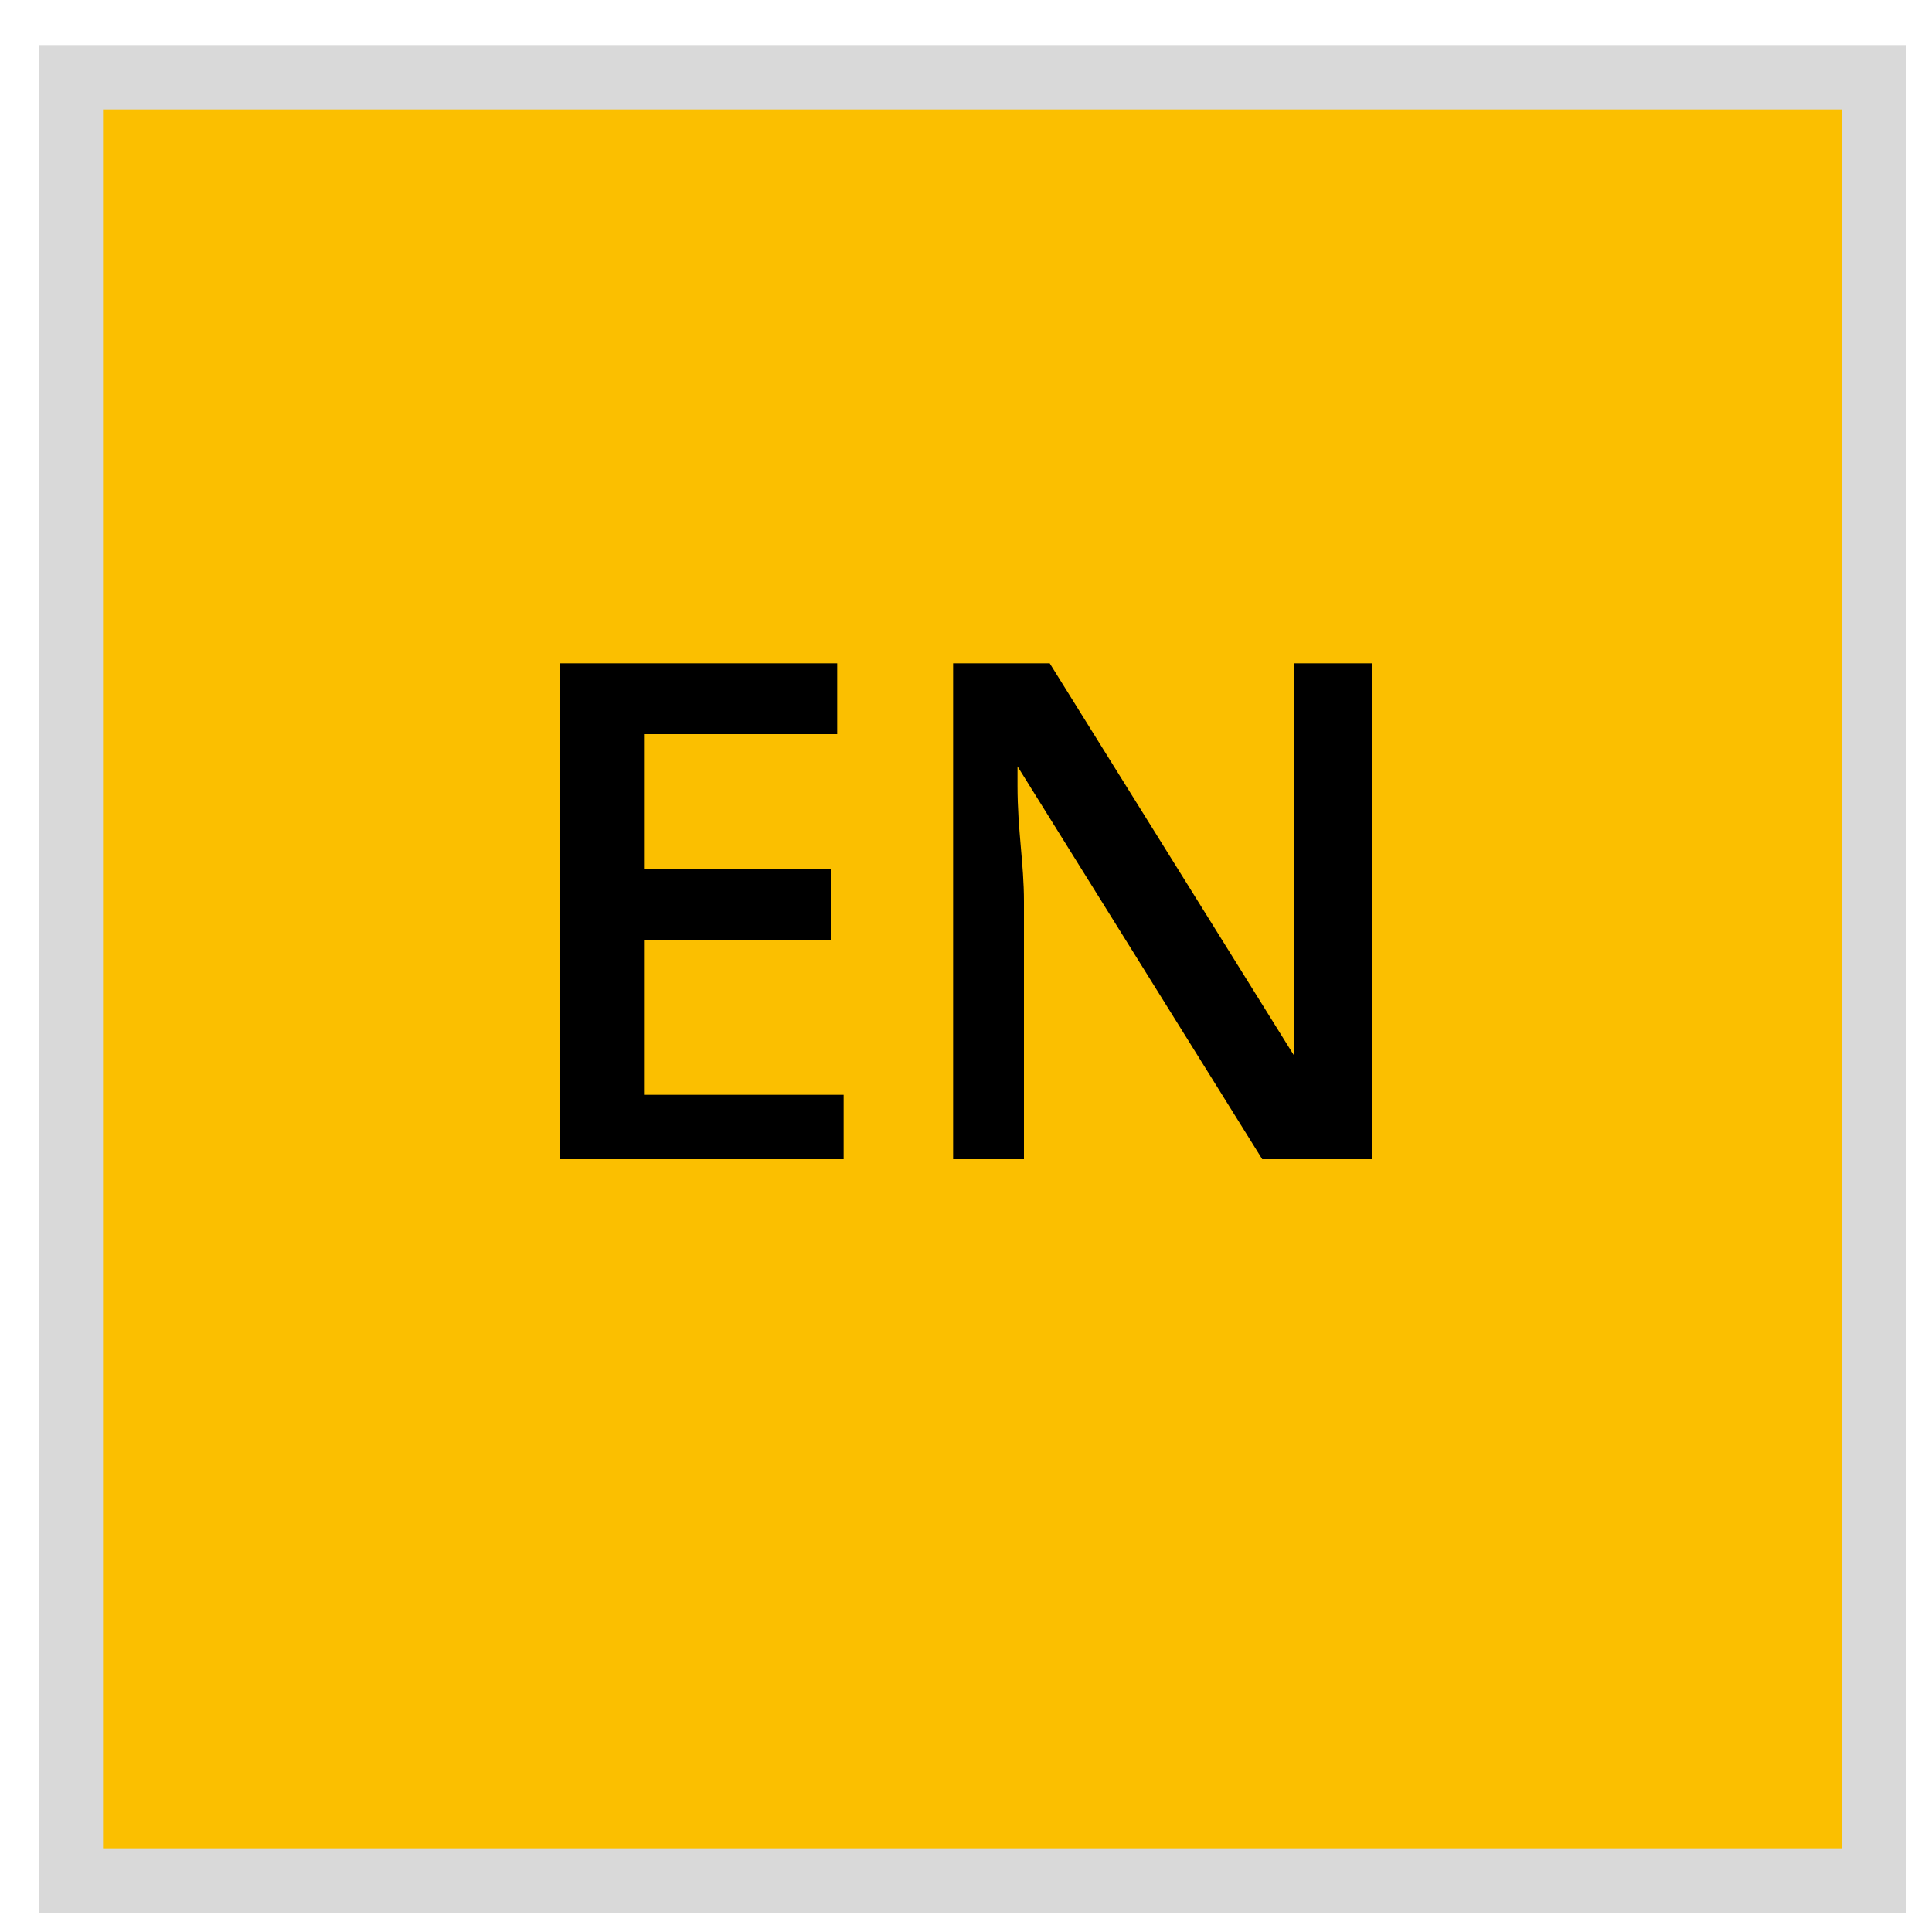 <?xml version="1.0" encoding="utf-8"?>
<!-- Generator: Adobe Illustrator 25.0.1, SVG Export Plug-In . SVG Version: 6.00 Build 0)  -->
<svg version="1.1" id="Calque_1" xmlns="http://www.w3.org/2000/svg" xmlns:xlink="http://www.w3.org/1999/xlink" x="0px" y="0px"
	 viewBox="0 0 30 30" style="enable-background:new 0 0 30 30;" xml:space="preserve">
<style type="text/css">
	.st0{fill:#FBBF00;stroke:#D9D9D9;stroke-miterlimit:10;}
	.st1{enable-background:new    ;}
</style>
<rect x="1.1" y="1.2" class="st0" width="28" height="28"/>
<g class="st1">
	<path d="M13.1,18H8.7v-7.7h4.3v1.1H10v2.1h2.9v1.1H10V17h3.1V18z"/>
	<path d="M21.1,18h-1.5l-3.8-6.1h0l0,0.3c0,0.7,0.1,1.2,0.1,1.8v4h-1.1v-7.7h1.5l3.8,6.1h0c0-0.1,0-0.4,0-0.9c0-0.5,0-0.9,0-1.2v-4
		h1.2V18z"/>
</g>
</svg>
